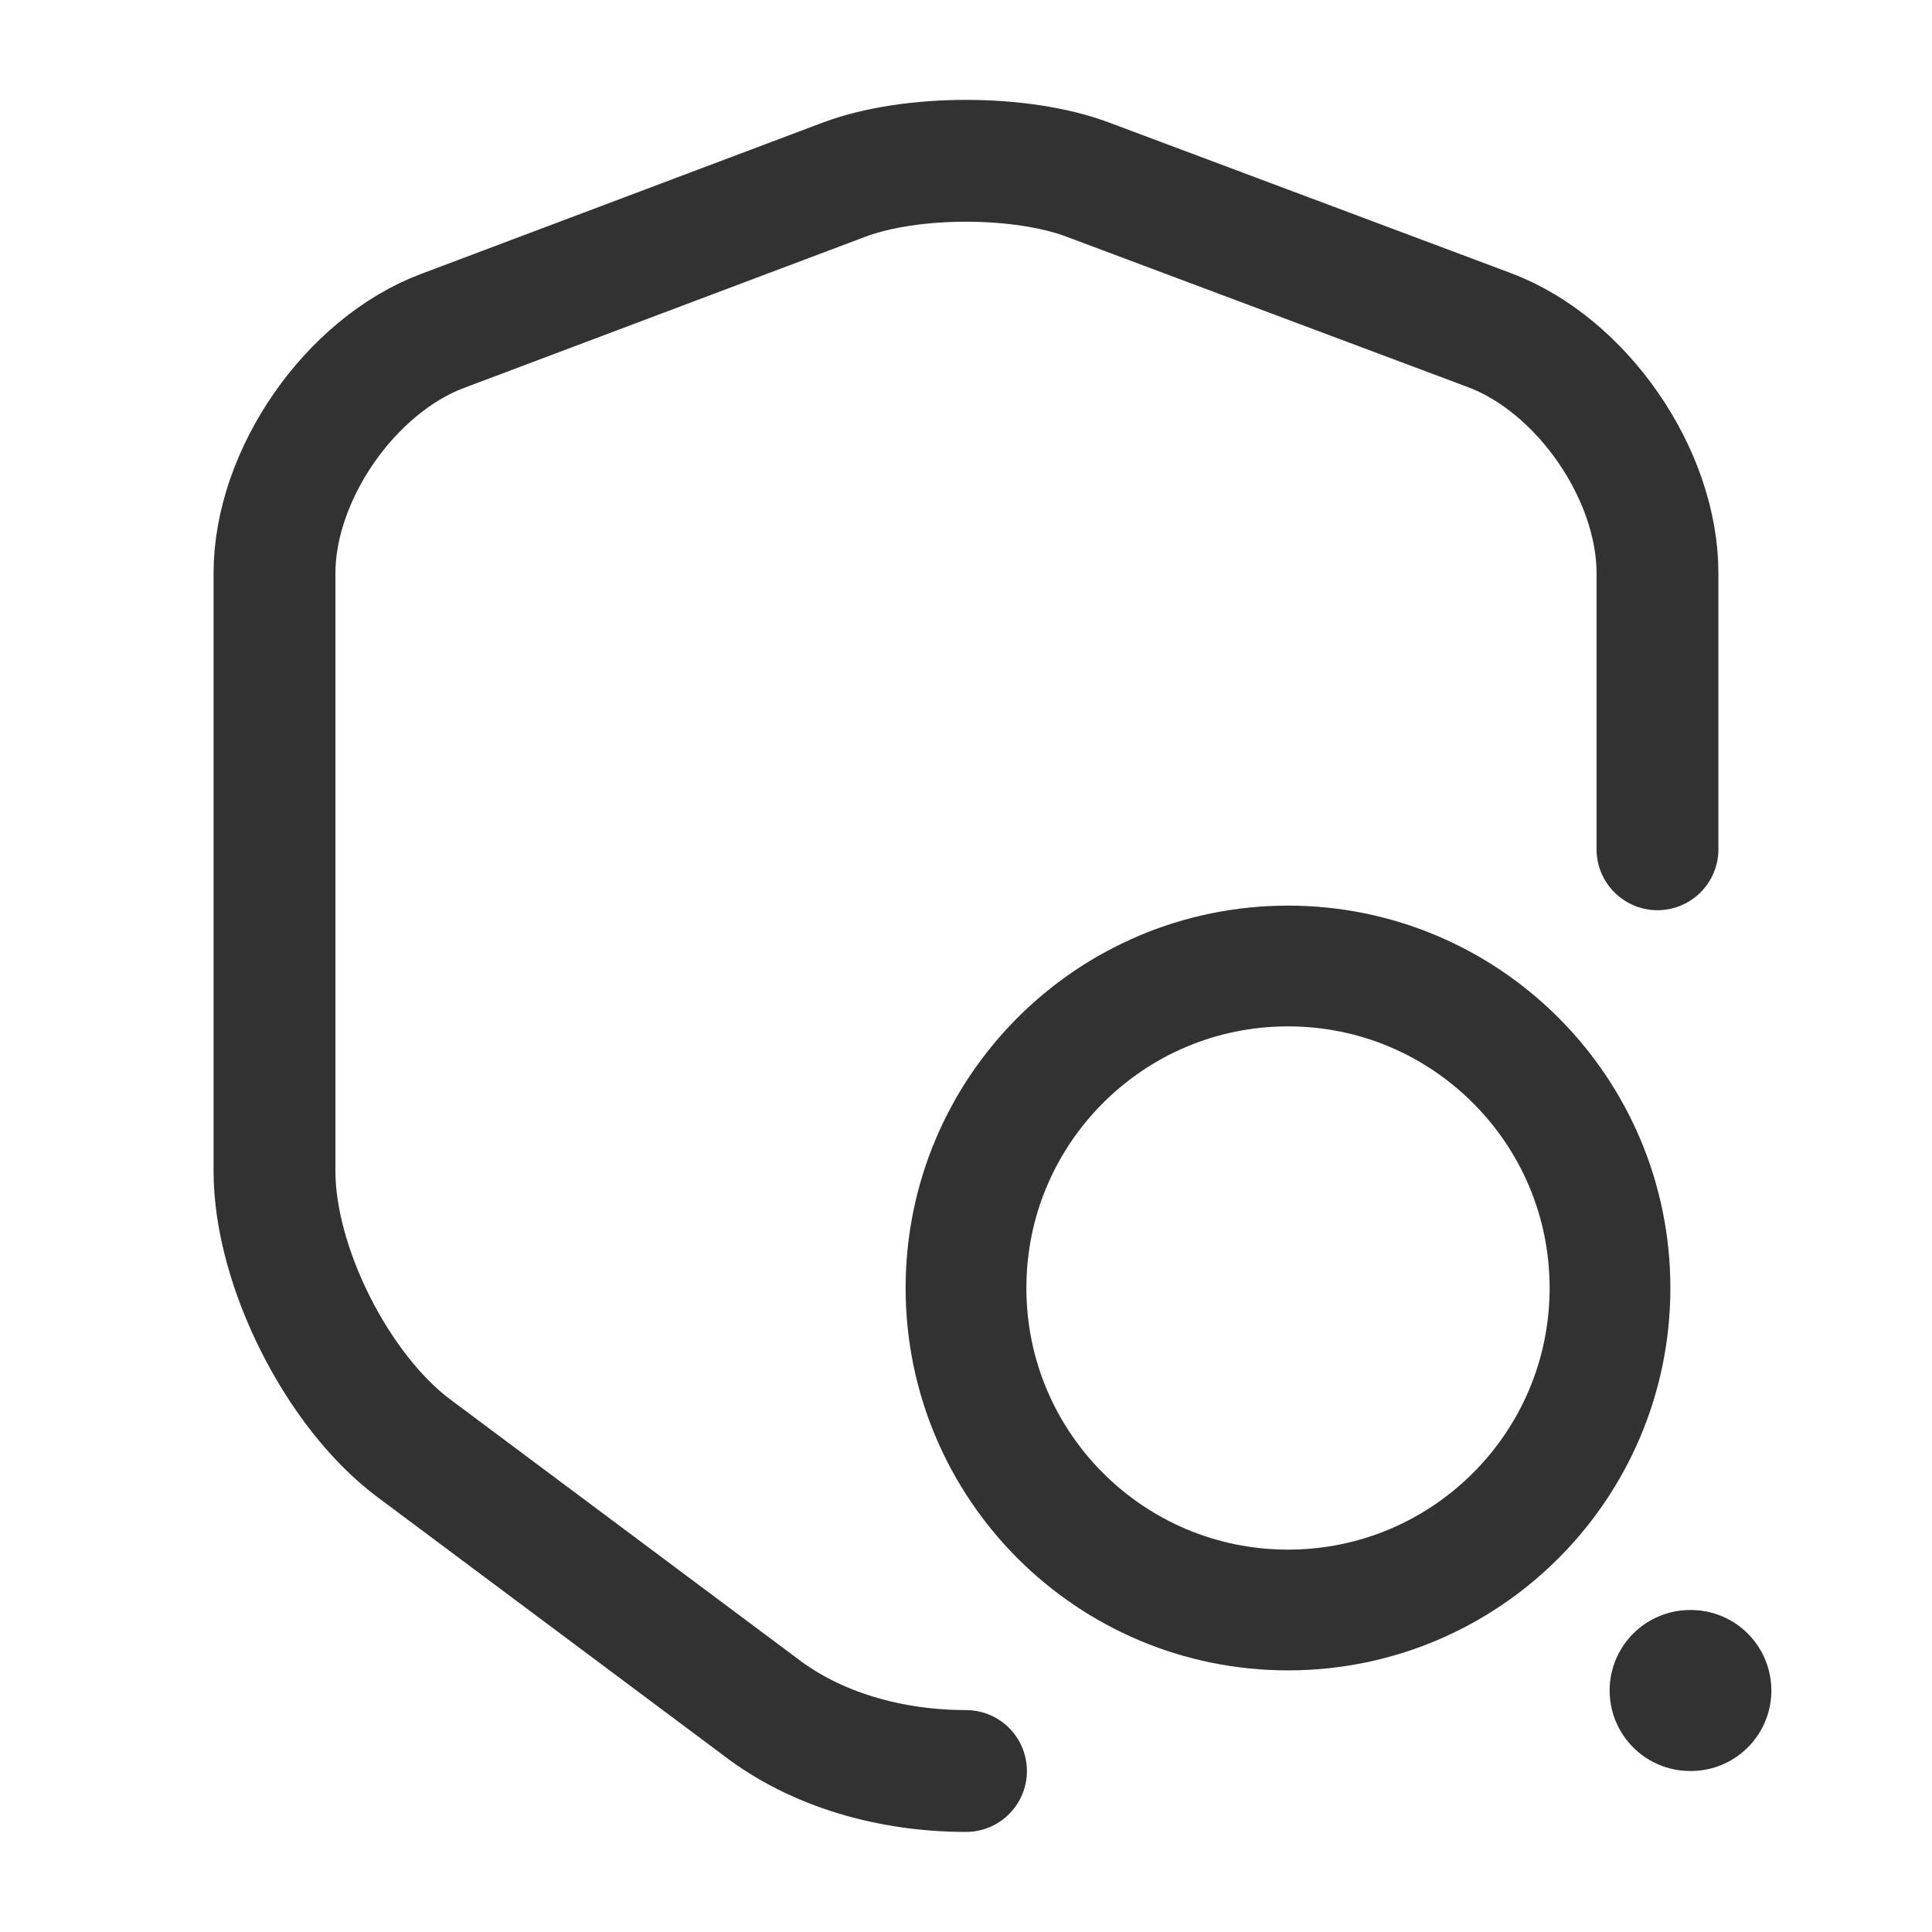 <svg width="111" height="111" viewBox="0 0 111 111" fill="none" xmlns="http://www.w3.org/2000/svg">
<path d="M95.228 48.794V32.93C95.228 27.242 90.881 20.952 85.562 18.963L62.483 10.314C58.645 8.88 52.355 8.88 48.516 10.314L25.437 19.009C20.118 20.998 15.771 27.288 15.771 32.93V67.294C15.771 72.752 19.378 79.92 23.772 83.204L43.66 98.05C46.897 100.548 51.198 101.75 55.5 101.75" stroke="#323232" stroke-width="7" stroke-linecap="round" stroke-linejoin="round"/>
<path d="M74 92.5C84.217 92.5 92.5 84.217 92.5 74C92.5 63.783 84.217 55.5 74 55.5C63.783 55.5 55.5 63.783 55.5 74C55.5 84.217 63.783 92.5 74 92.5Z" stroke="#323232" stroke-width="6.938" stroke-linecap="round" stroke-linejoin="round"/>
<path d="M97.104 97.125H97.146" stroke="#323232" stroke-width="9.25" stroke-linecap="round" stroke-linejoin="round"/>
</svg>
